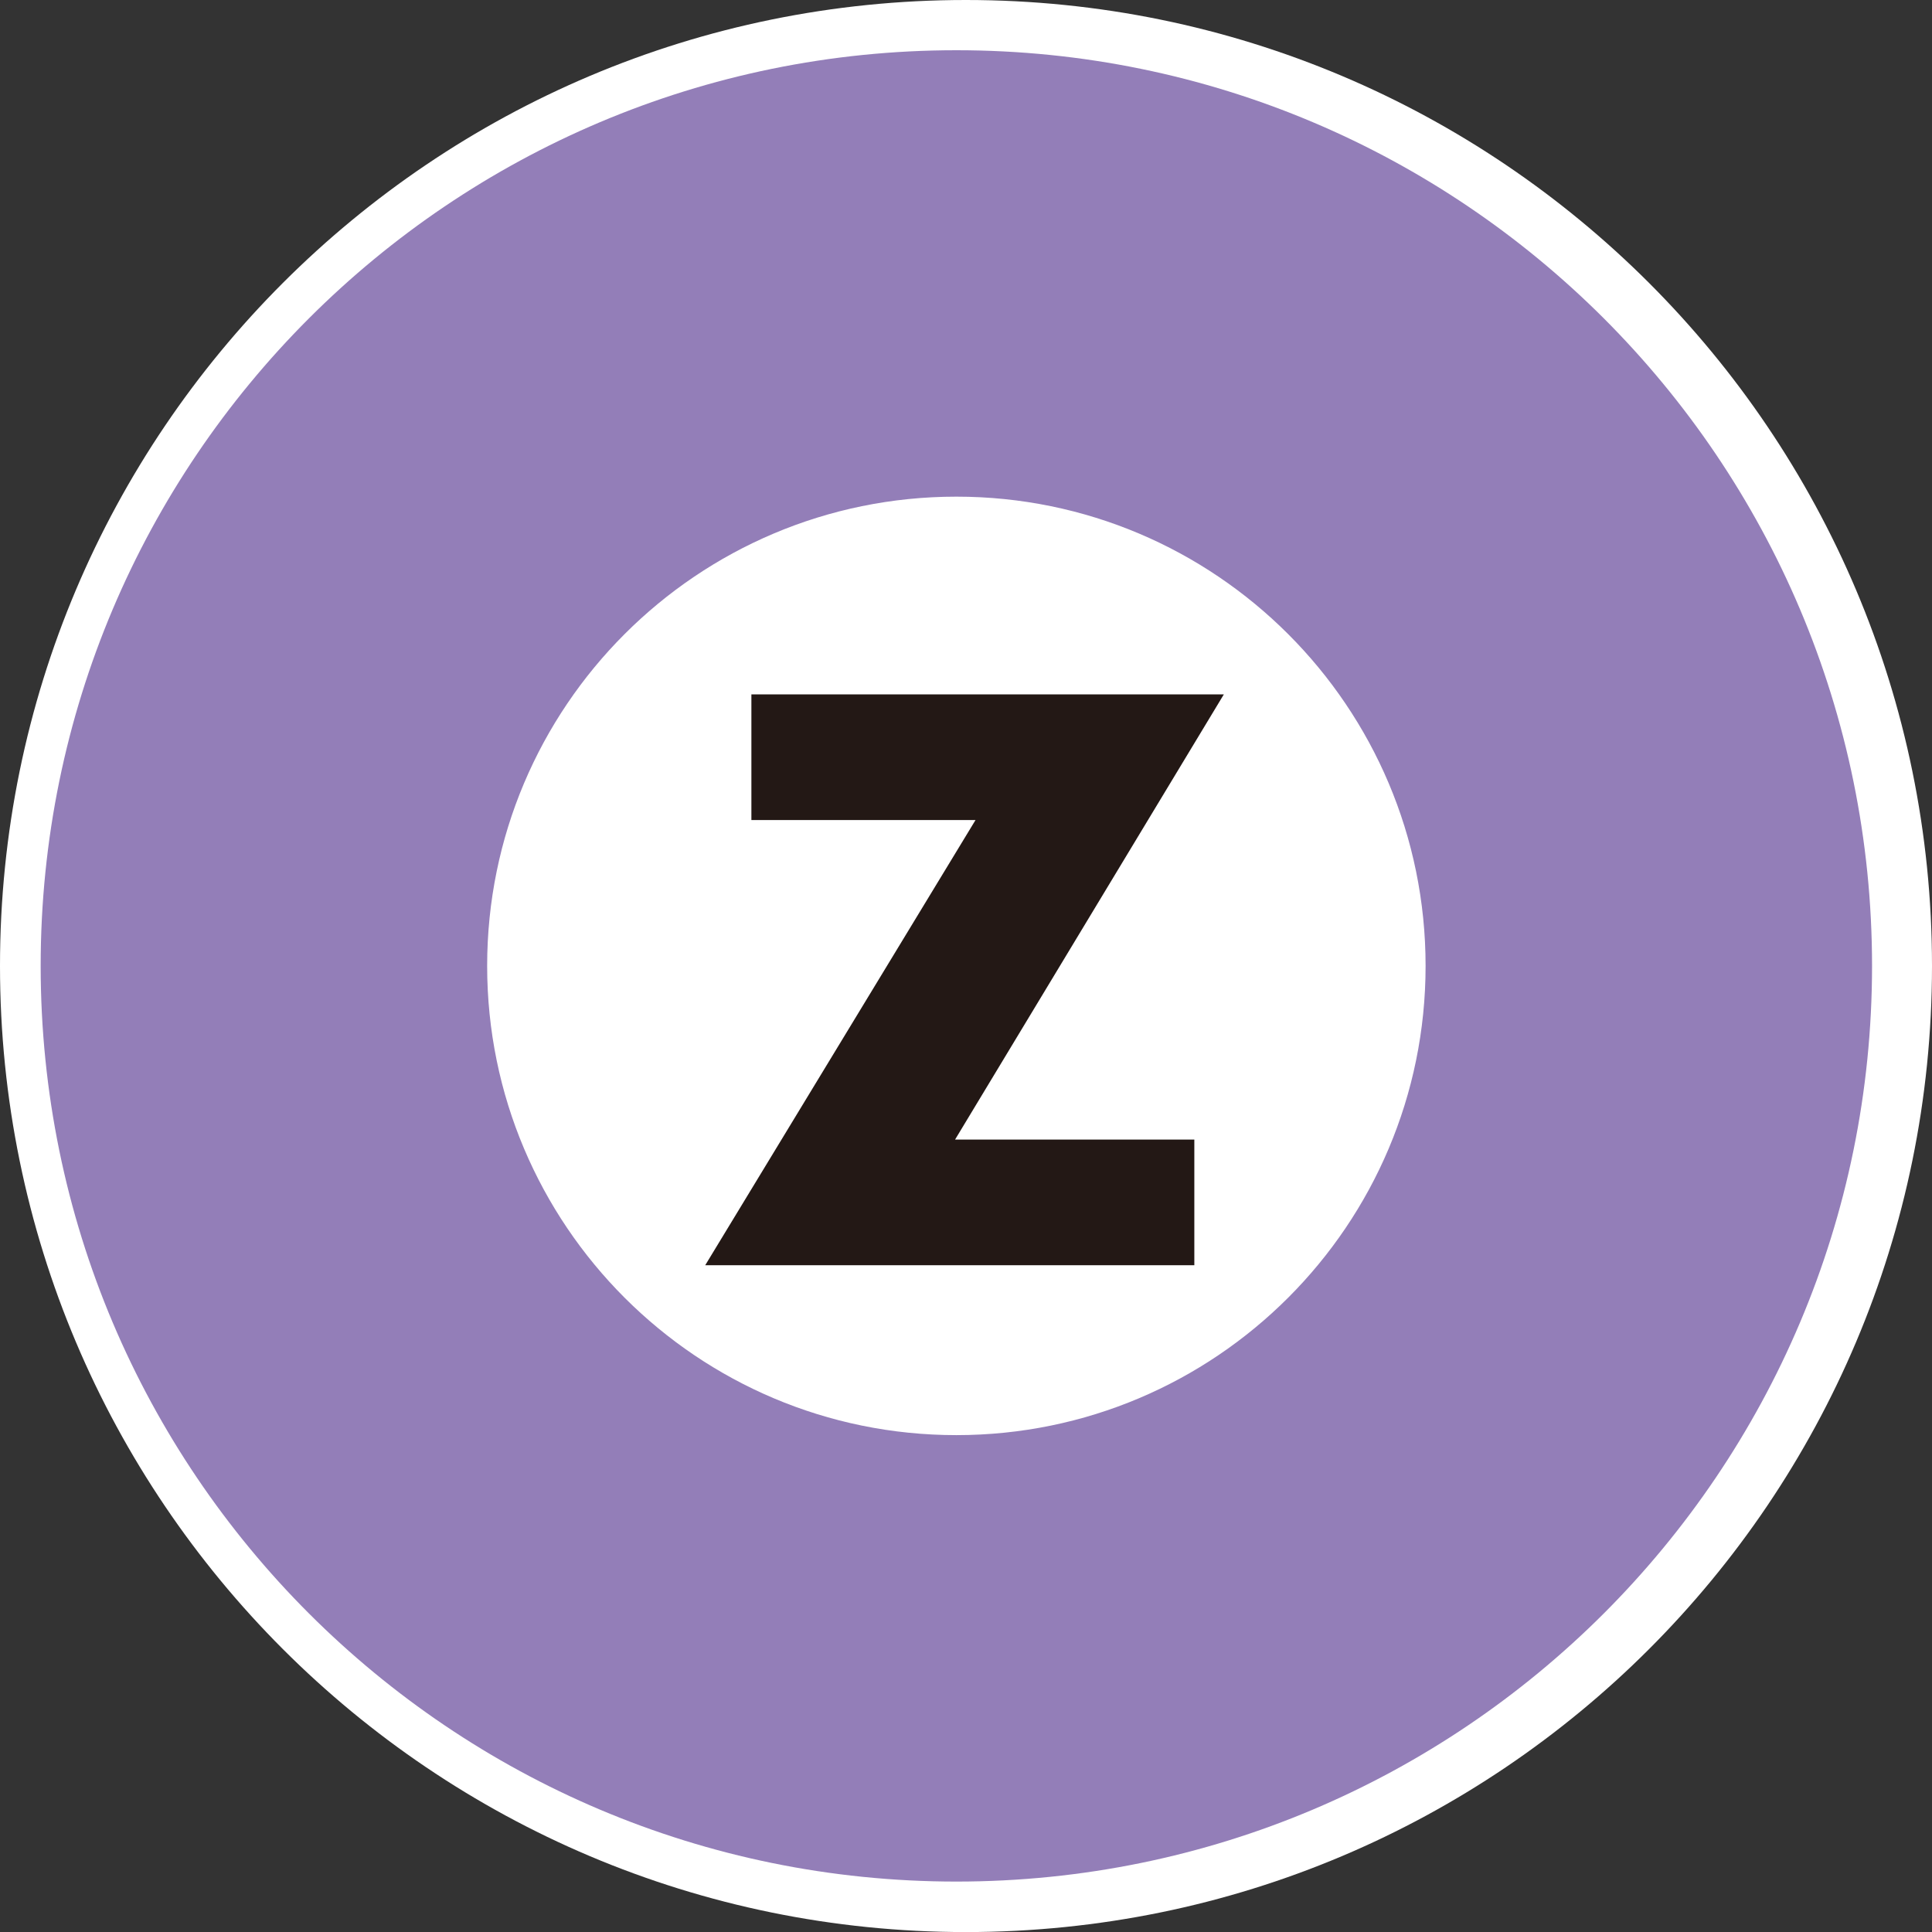 <?xml version="1.0" encoding="UTF-8"?>
<svg width="60px" height="60px" viewBox="0 0 60 60" version="1.1" xmlns="http://www.w3.org/2000/svg" xmlns:xlink="http://www.w3.org/1999/xlink">
    <rect x="0" y="0" width="60" height="60" fill="#333333" stroke="none"/>
    <!-- Generator: Sketch 52.3 (67297) - http://www.bohemiancoding.com/sketch -->
    <title>Group 7</title>
    <desc>Created with Sketch.</desc>
    <g id="TOP" stroke="none" stroke-width="1" fill="none" fill-rule="evenodd">
        <g id="TOP_PC" transform="translate(-1216, -6894)">
            <g id="sign" transform="translate(157, 6698)">
                <g id="Group-7" transform="translate(1059, 195)">
                    <path d="M60,30.997 C60,47.572 46.568,61.002 29.995,61.002 C13.43,61.002 0,47.572 0,30.997 C0,14.431 13.43,1 29.995,1 C46.568,1 60,14.431 60,30.997" id="Fill-1" fill="#FFFFFF"></path>
                    <path d="M29.701,2.56 C13.996,2.56 1.263,15.291 1.263,30.997 C1.263,46.704 13.996,59.434 29.701,59.434 C45.408,59.434 58.138,46.704 58.138,30.997 C58.138,15.291 45.408,2.56 29.701,2.56 M44.273,30.997 C44.273,39.046 37.748,45.569 29.701,45.569 C21.653,45.569 15.129,39.046 15.129,30.997 C15.129,22.949 21.653,16.424 29.701,16.424 C37.748,16.424 44.273,22.949 44.273,30.997" id="Fill-3" fill="#937EB8"></path>
                    <polygon id="Fill-5" fill="#231815" points="37.091 36.39 37.091 40.293 21.901 40.293 30.296 26.467 23.335 26.467 23.335 22.564 38.008 22.564 29.661 36.39"></polygon>
                </g>
            </g>
        </g>
    </g>
</svg>